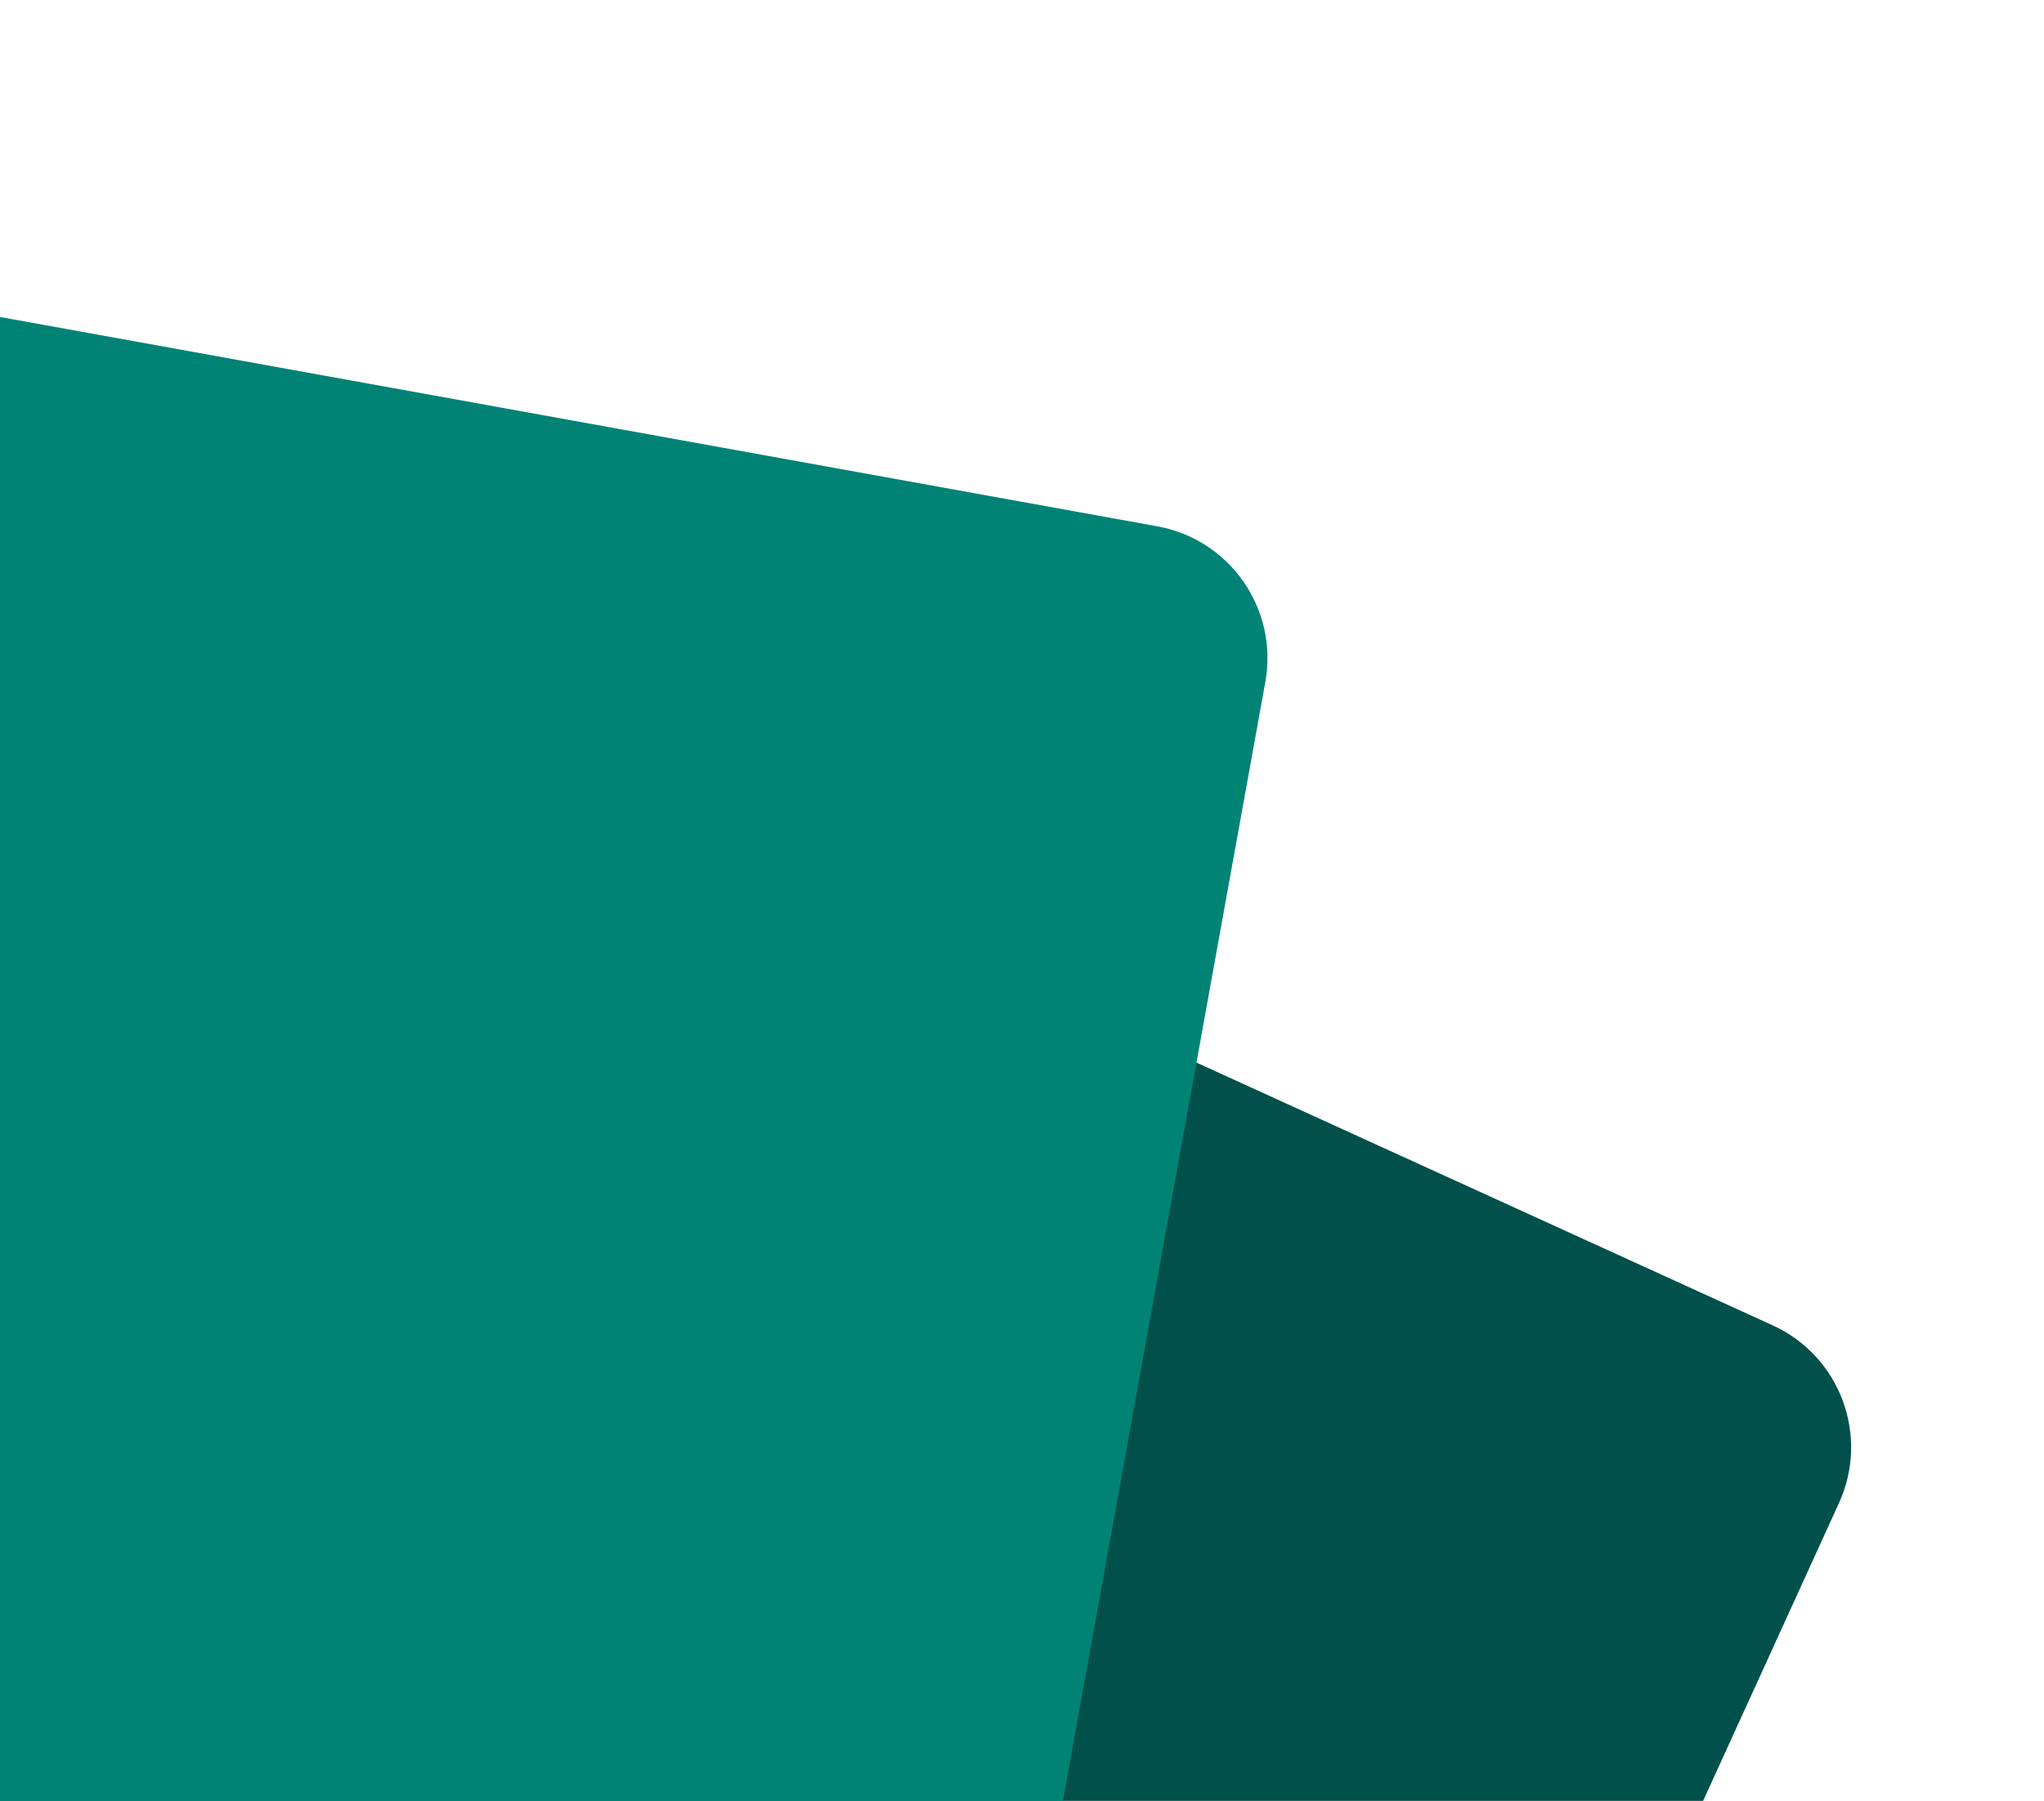 <svg width="244" height="215" viewBox="0 0 244 215" fill="none" xmlns="http://www.w3.org/2000/svg">
<rect width="262.159" height="350.135" rx="16" transform="matrix(-0.91 -0.415 -0.415 0.91 226.171 164.866)" fill="#02504B"/>
<rect width="298.107" height="392.57" rx="16" transform="matrix(-0.984 -0.178 -0.178 0.984 153.894 65.681)" fill="#008375"/>
</svg>
